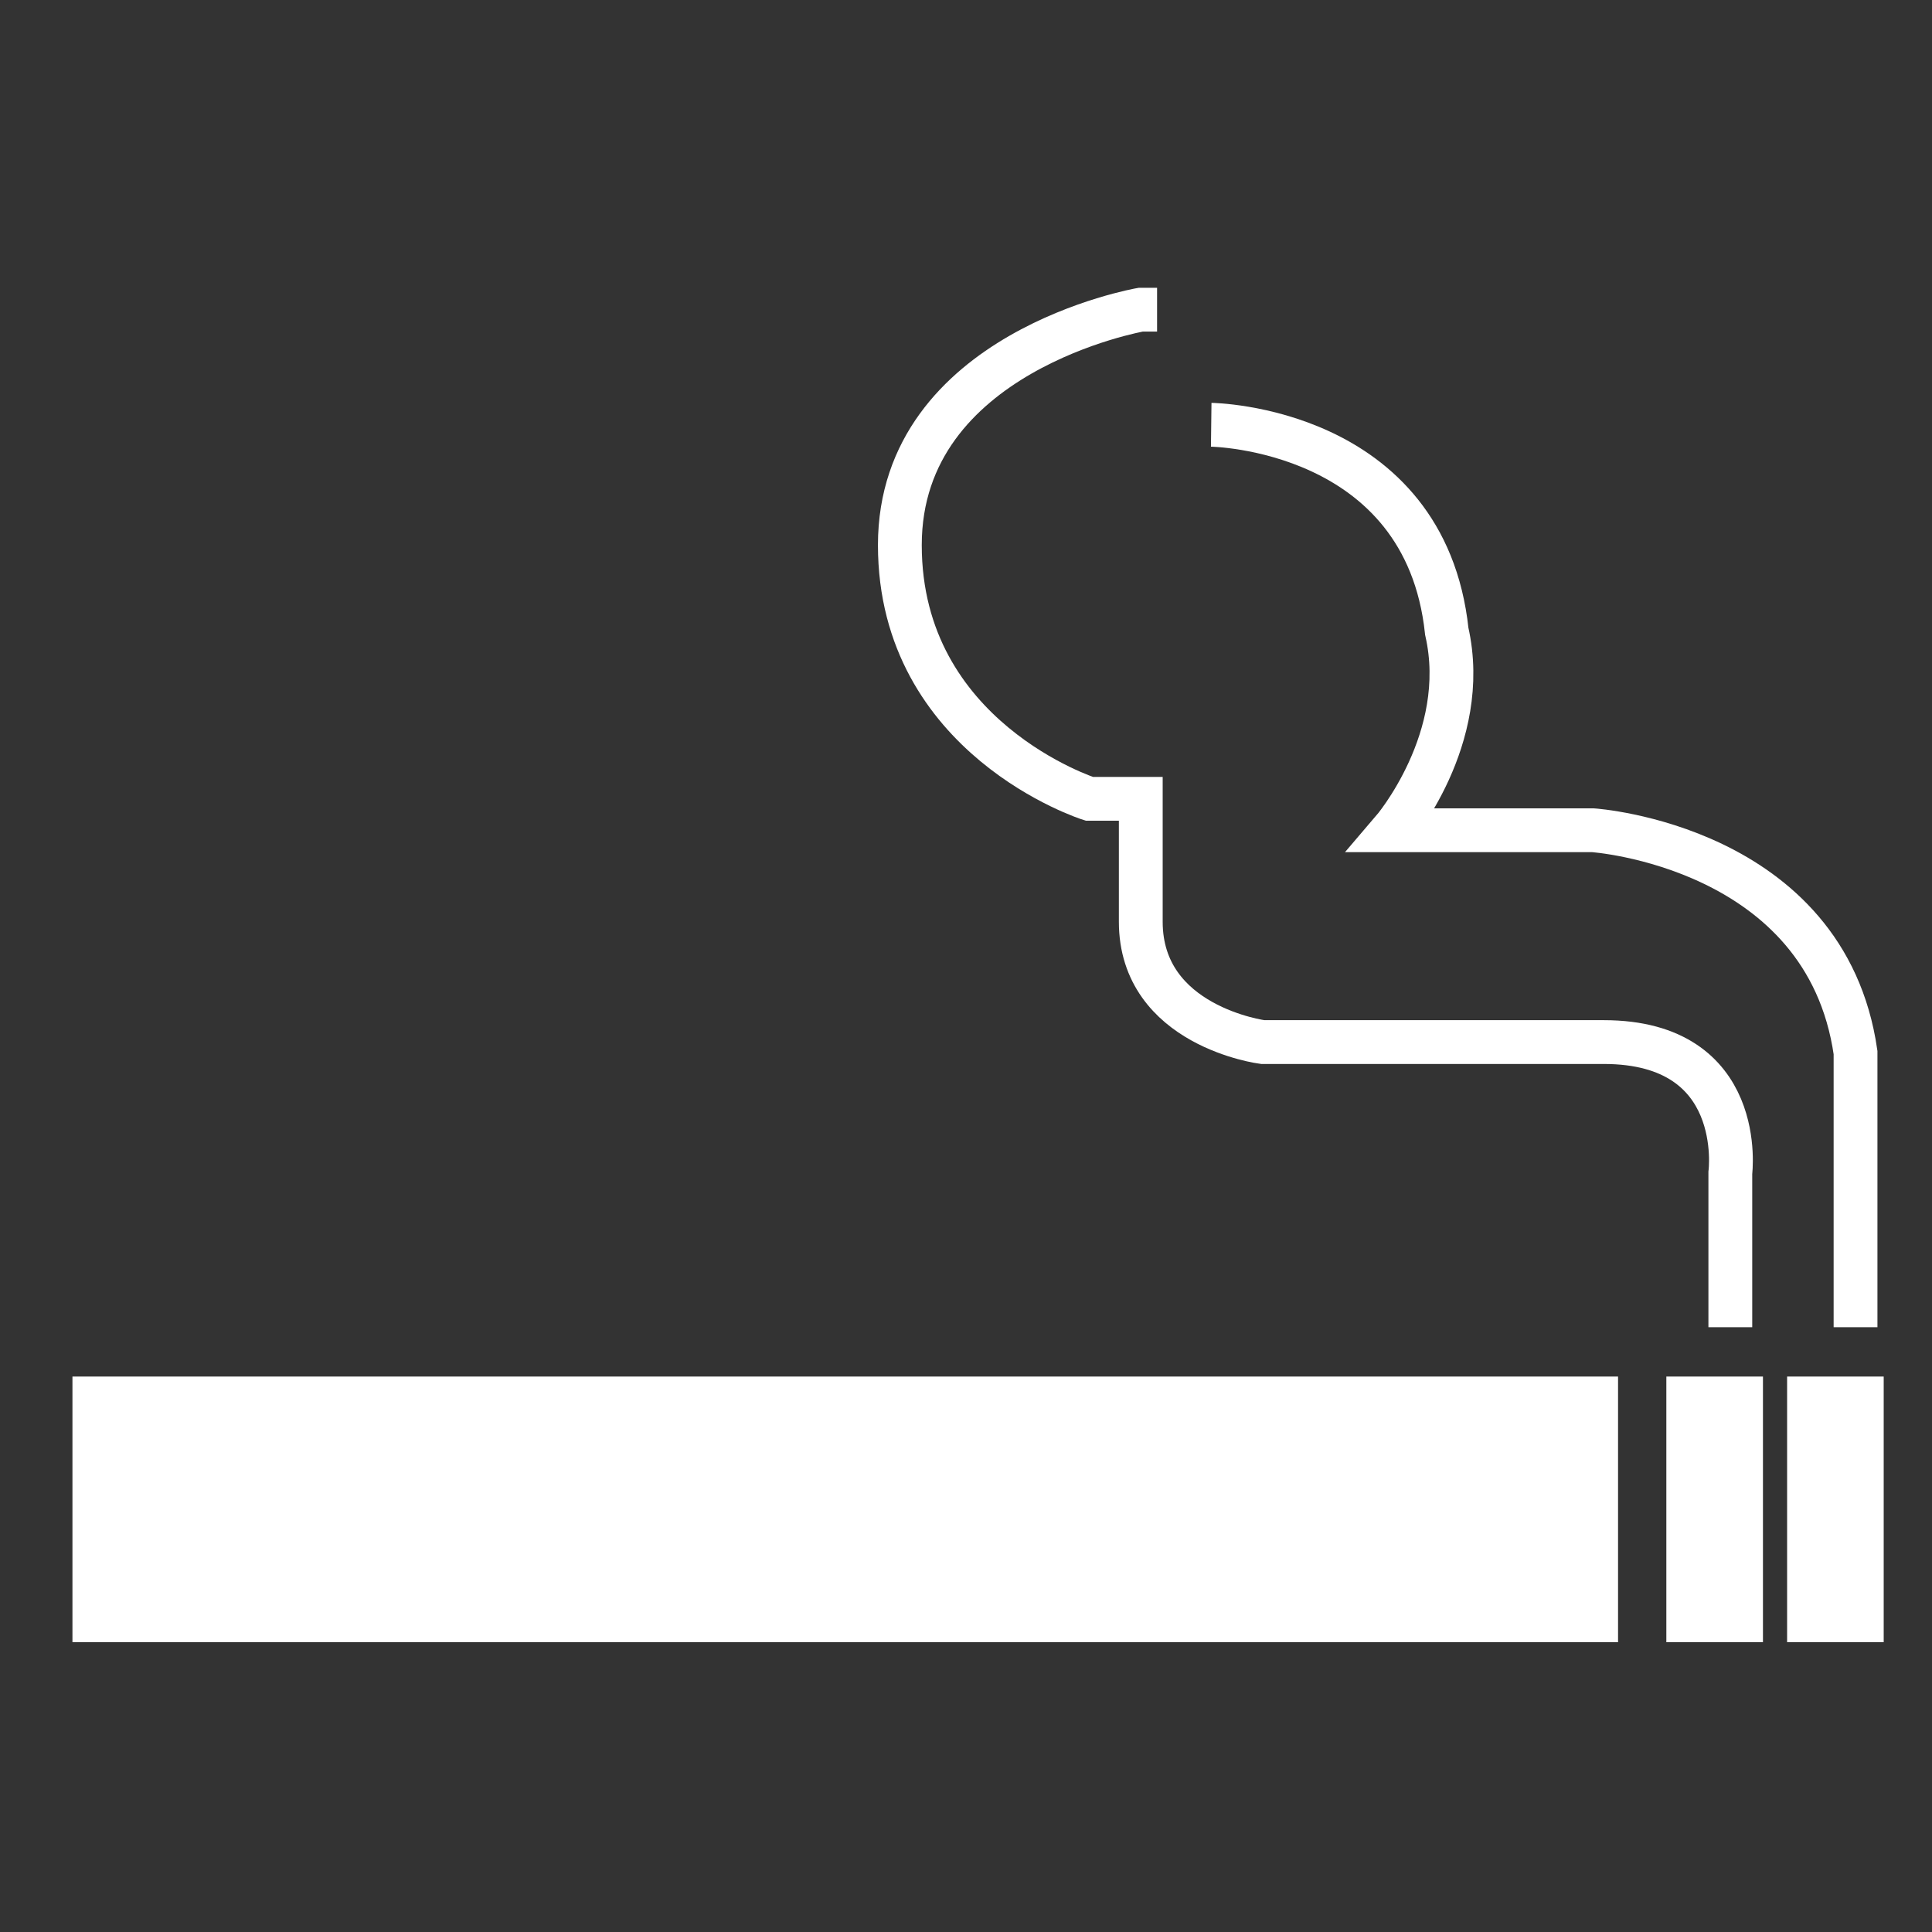 <?xml version="1.0" encoding="UTF-8"?>
<svg width="80px" height="80px" viewBox="0 0 80 80" version="1.1" xmlns="http://www.w3.org/2000/svg" xmlns:xlink="http://www.w3.org/1999/xlink">
    <rect x="0" y="0" width="80" height="80" fill="#333333" stroke="none"/>
    <!-- Generator: Sketch 46.1 (44463) - http://www.bohemiancoding.com/sketch -->
    <title>Artboard</title>
    <desc>Created with Sketch.</desc>
    <defs></defs>
    <g id="Page-1" stroke="none" stroke-width="1" fill="none" fill-rule="evenodd">
        <g id="Artboard">
            <g id="Page-1" transform="translate(3, 12)">
                <polygon id="Fill-1" fill="#FFFFFF" points="71 56 75 56 75 45 71 45"></polygon>
                <polygon id="Fill-2" fill="#FFFFFF" points="66 56 70 56 70 45 66 45"></polygon>
                <polygon id="Fill-3" fill="#FFFFFF" points="0 56 64 56 64 45 0 45"></polygon>
                <g id="Group-8" transform="translate(34, 0)" stroke="#FFFFFF" stroke-width="1.814">
                    <path d="M34.649,42.956 L34.649,36.566 C34.649,36.566 35.35,31.15 29.411,31.15 L15.285,31.15 C15.285,31.15 10.237,30.501 10.237,26.167 L10.237,21.078 L8.108,21.078 C8.108,21.078 0.261,18.586 0.261,10.571 C0.261,2.555 10.237,0.823 10.237,0.823 L10.912,0.823" id="Stroke-4"></path>
                    <path d="M13.154,5.589 C13.154,5.589 22.009,5.697 22.908,14.144 C23.916,18.586 20.665,22.379 20.665,22.379 L28.961,22.379 C28.961,22.379 38.603,23.026 39.834,31.585 L39.834,42.956" id="Stroke-6"></path>
                </g>
            </g>
        </g>
    </g>
</svg>